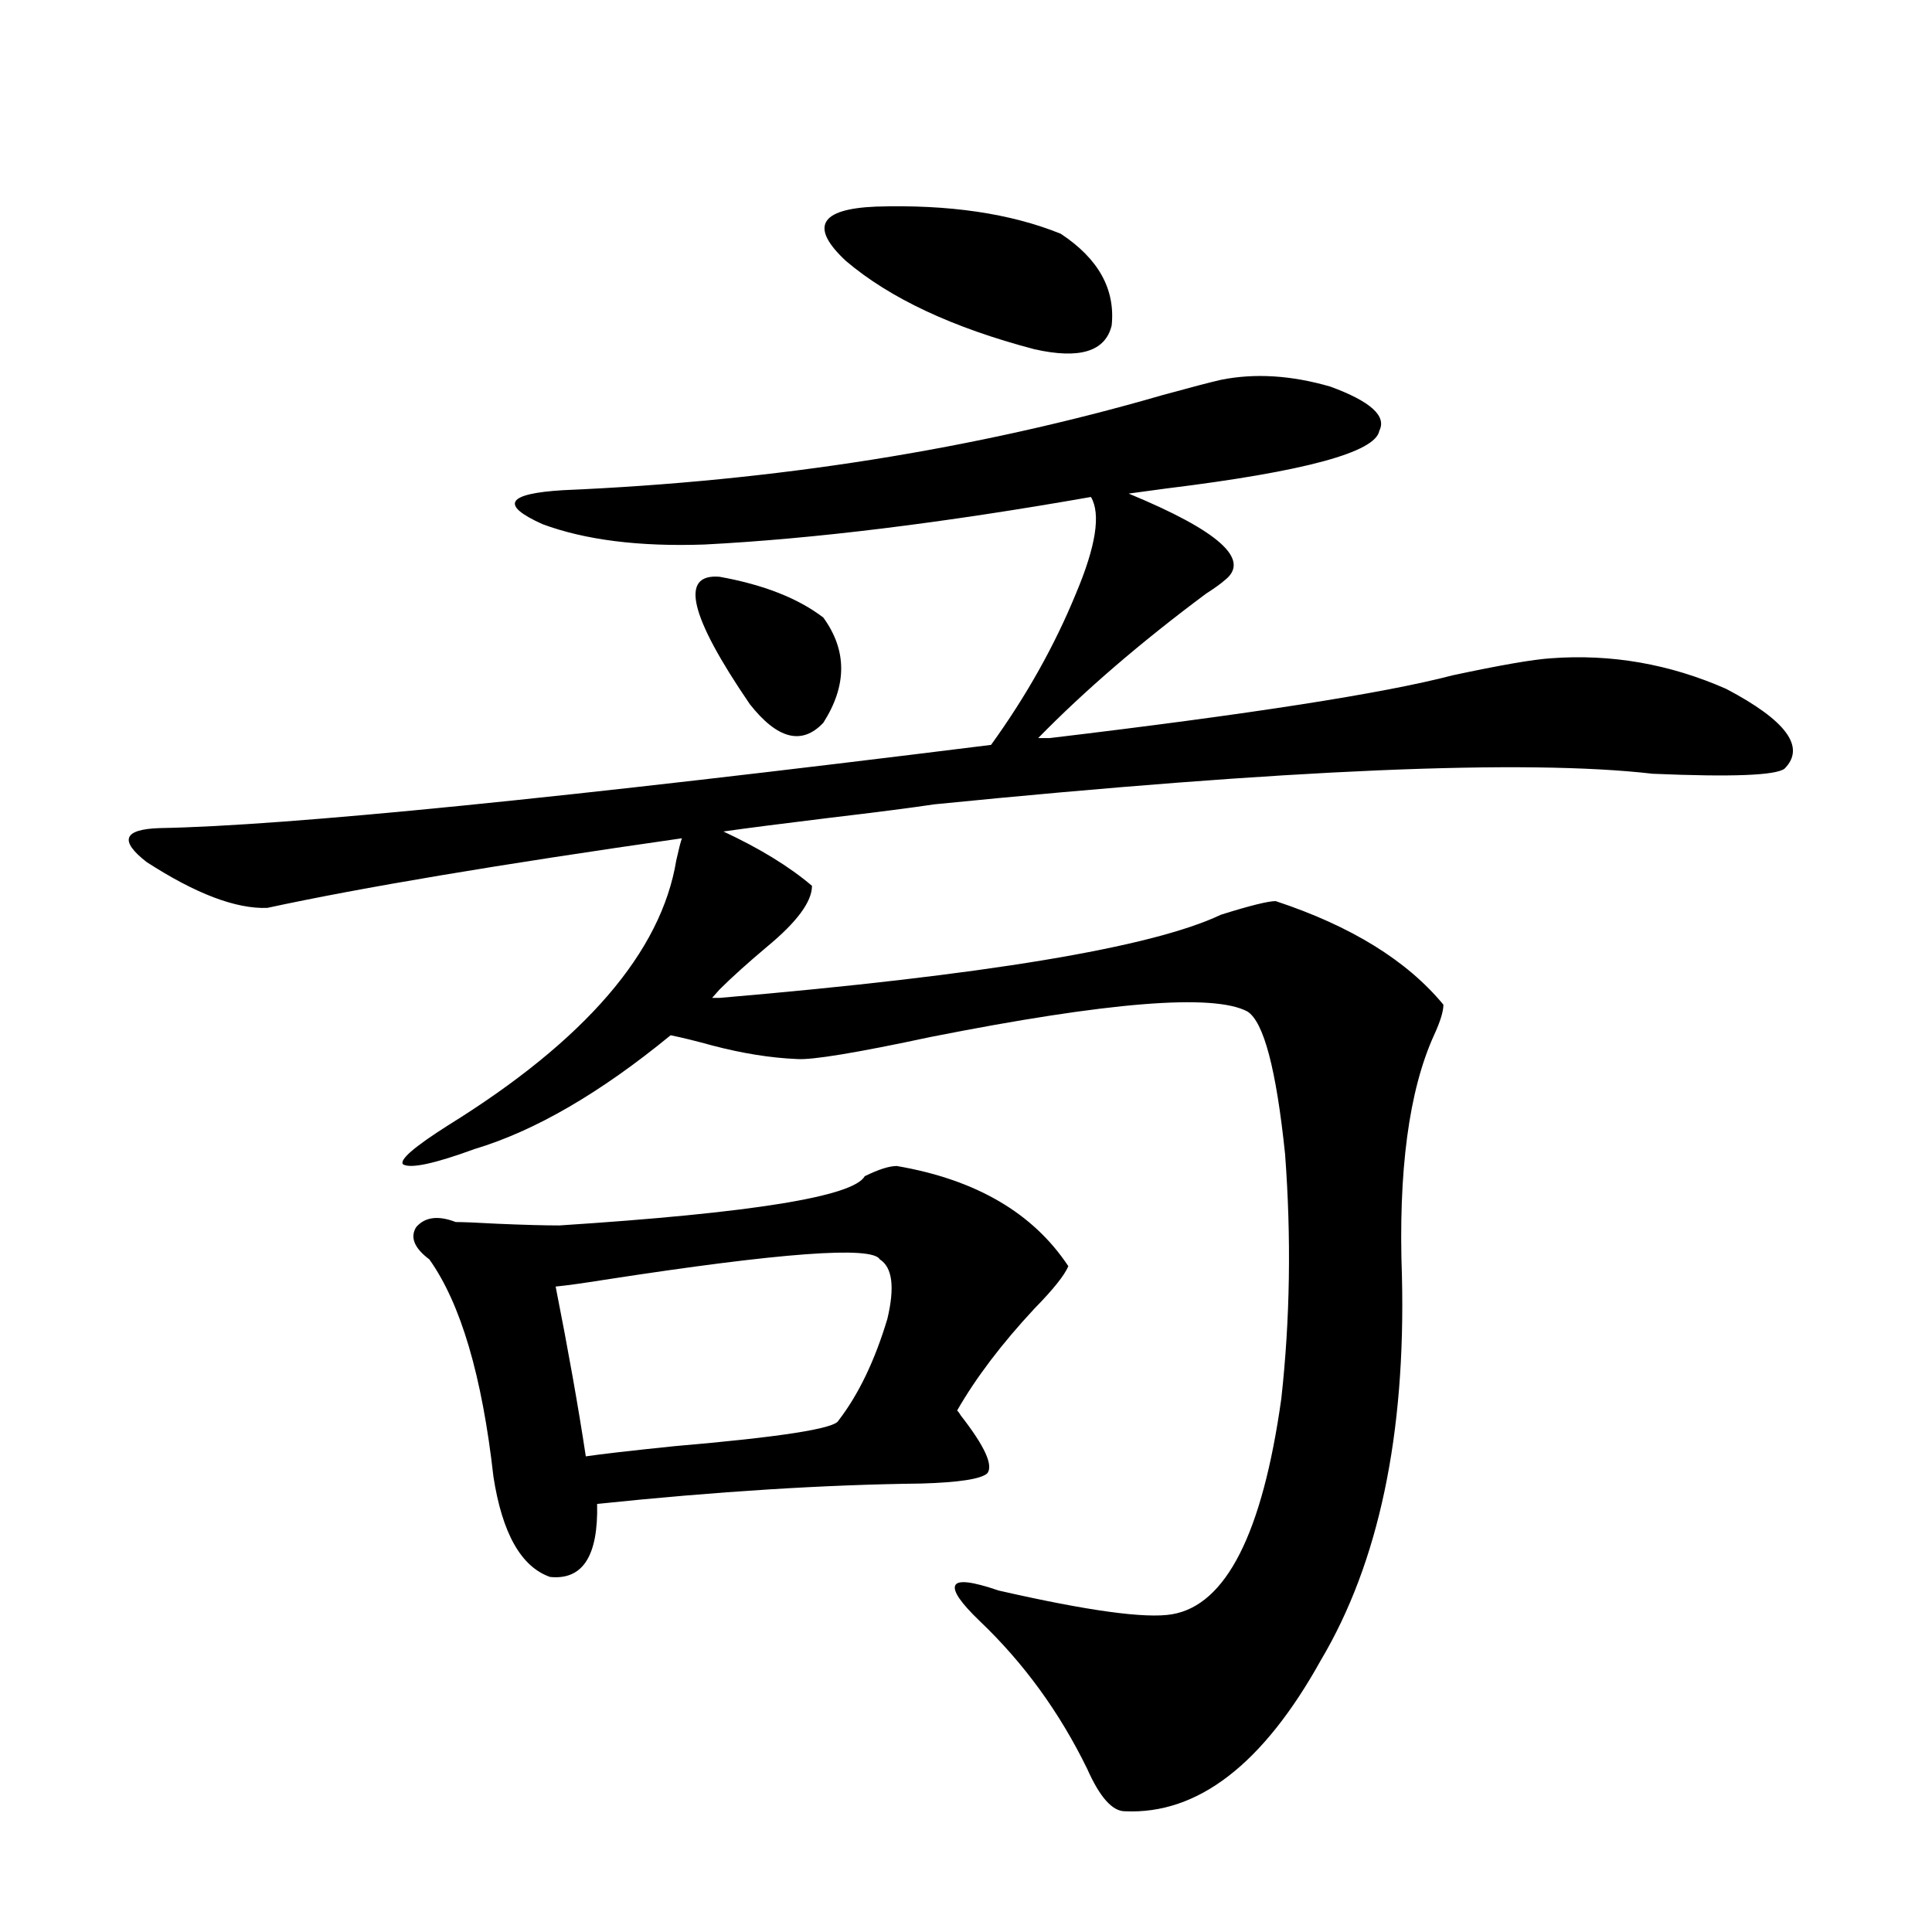 <?xml version="1.0" encoding="utf-8"?>
<!-- Generator: Adobe Illustrator 16.0.0, SVG Export Plug-In . SVG Version: 6.00 Build 0)  -->
<!DOCTYPE svg PUBLIC "-//W3C//DTD SVG 1.1//EN" "http://www.w3.org/Graphics/SVG/1.1/DTD/svg11.dtd">
<svg version="1.1" id="图层_1" xmlns="http://www.w3.org/2000/svg" xmlns:xlink="http://www.w3.org/1999/xlink" x="0px" y="0px"
	 width="1000px" height="1000px" viewBox="0 0 1000 1000" enable-background="new 0 0 1000 1000" xml:space="preserve">
<path d="M372.479,516.508c137.223-11.714,223.729-26.064,259.506-43.066c14.954-4.683,24.39-7.031,28.292-7.031
	c39.023,12.896,67.956,30.762,86.827,53.613c0,3.516-1.631,8.789-4.878,15.82c-13.018,28.716-18.536,70.313-16.585,124.805
	c1.951,82.041-12.042,148.247-41.95,198.633c-29.923,53.902-63.748,79.98-101.461,78.223c-6.509,0-13.018-7.333-19.512-21.973
	c-14.313-29.306-32.85-54.794-55.608-76.465c-9.756-9.379-13.993-15.518-12.683-18.457c1.296-2.925,8.78-2.046,22.438,2.637
	c46.173,10.547,76.096,14.64,89.754,12.305c27.957-4.696,46.828-41.885,56.584-111.621c4.543-41.006,5.198-83.193,1.951-126.563
	c-4.558-43.945-11.066-68.555-19.512-73.828c-17.561-9.365-72.193-4.971-163.898,13.184c-38.383,8.213-61.462,12.017-69.267,11.426
	c-13.658-0.576-28.292-2.925-43.901-7.031c-8.46-2.334-15.609-4.092-21.463-5.273c-36.432,29.883-70.242,49.521-101.461,58.887
	c-20.822,7.622-33.17,10.259-37.072,7.91c-1.951-2.334,5.854-9.077,23.414-20.215c70.883-43.945,110.241-89.648,118.046-137.109
	c1.296-5.85,2.271-9.668,2.927-11.426c-94.312,13.486-165.85,25.488-214.629,36.035c-16.265,0.591-37.072-7.319-62.438-23.73
	c-14.313-11.123-12.042-16.987,6.829-17.578c65.685-1.167,209.096-15.518,430.233-43.066c18.201-25.186,32.835-51.265,43.901-78.223
	c10.396-24.609,13.003-41.309,7.805-50.098c-76.751,13.486-143.411,21.685-199.995,24.609c-33.825,1.182-61.797-2.334-83.9-10.547
	c-22.118-9.956-18.536-15.82,10.731-17.578c109.906-4.683,213.318-21.094,310.236-49.219c14.954-4.092,25.03-6.729,30.243-7.91
	c17.561-3.516,36.417-2.334,56.584,3.516c20.808,7.622,29.268,15.244,25.365,22.852c-1.951,11.138-38.703,21.094-110.241,29.883
	c-8.46,1.182-14.969,2.061-19.512,2.637c46.828,19.336,63.413,34.277,49.755,44.824c-1.951,1.758-5.213,4.106-9.756,7.031
	c-33.825,25.2-62.772,50.098-86.827,74.707h5.854c103.412-12.305,172.999-23.14,208.775-32.52c24.71-5.273,41.615-8.198,50.73-8.789
	c31.219-2.334,61.462,2.939,90.729,15.82c31.219,16.411,41.295,30.186,30.243,41.309c-4.558,3.516-27.316,4.395-68.291,2.637
	c-65.699-7.607-189.599-2.334-371.698,15.82c-11.707,1.758-29.923,4.106-54.633,7.031c-24.069,2.939-42.285,5.273-54.633,7.031
	c18.856,8.789,34.146,18.169,45.853,28.125c0,8.213-7.805,18.76-23.414,31.641c-9.756,8.213-17.896,15.532-24.39,21.973
	l-3.902,4.395H372.479z M464.184,603.52c40.975,7.031,70.563,24.321,88.778,51.855c-1.951,4.697-7.805,12.017-17.561,21.973
	c-16.92,18.169-30.243,35.747-39.999,52.734c0.641,0.591,1.296,1.47,1.951,2.637c12.348,15.82,16.905,25.791,13.658,29.883
	c-3.262,2.939-14.634,4.697-34.146,5.273c-50.09,0.591-106.019,4.106-167.801,10.547c0.641,26.958-7.484,39.551-24.39,37.793
	c-14.969-5.273-24.725-22.549-29.268-51.855c-5.854-52.144-16.92-89.648-33.17-112.5c-7.805-5.85-10.091-11.426-6.829-16.699
	c4.543-5.273,11.372-6.152,20.487-2.637c3.902,0,11.052,0.303,21.463,0.879c13.658,0.591,24.39,0.879,32.194,0.879
	c99.51-6.44,152.191-14.941,158.045-25.488C454.748,605.277,460.281,603.52,464.184,603.52z M455.403,651.859
	c-3.902-7.031-51.386-3.516-142.436,10.547c-11.066,1.758-19.512,2.939-25.365,3.516c6.494,32.822,11.707,62.114,15.609,87.891
	c7.805-1.167,23.079-2.925,45.853-5.273c54.633-4.683,82.925-9.077,84.876-13.184c10.396-13.472,18.856-31.05,25.365-52.734
	C463.208,666.225,461.897,655.966,455.403,651.859z M372.479,298.539c22.759,4.106,40.64,11.138,53.657,21.094
	c12.348,17.002,12.348,35.156,0,54.492c-11.066,11.729-23.749,8.501-38.048-9.668C356.869,318.754,351.656,296.781,372.479,298.539z
	 M453.452,106.938c37.713-1.167,69.587,3.516,95.607,14.063c19.512,12.896,28.292,28.716,26.341,47.461
	c-3.262,13.486-16.585,17.578-39.999,12.305c-42.285-11.123-74.8-26.367-97.559-45.703
	C418.972,117.484,424.185,108.119,453.452,106.938z"/>
</svg>
